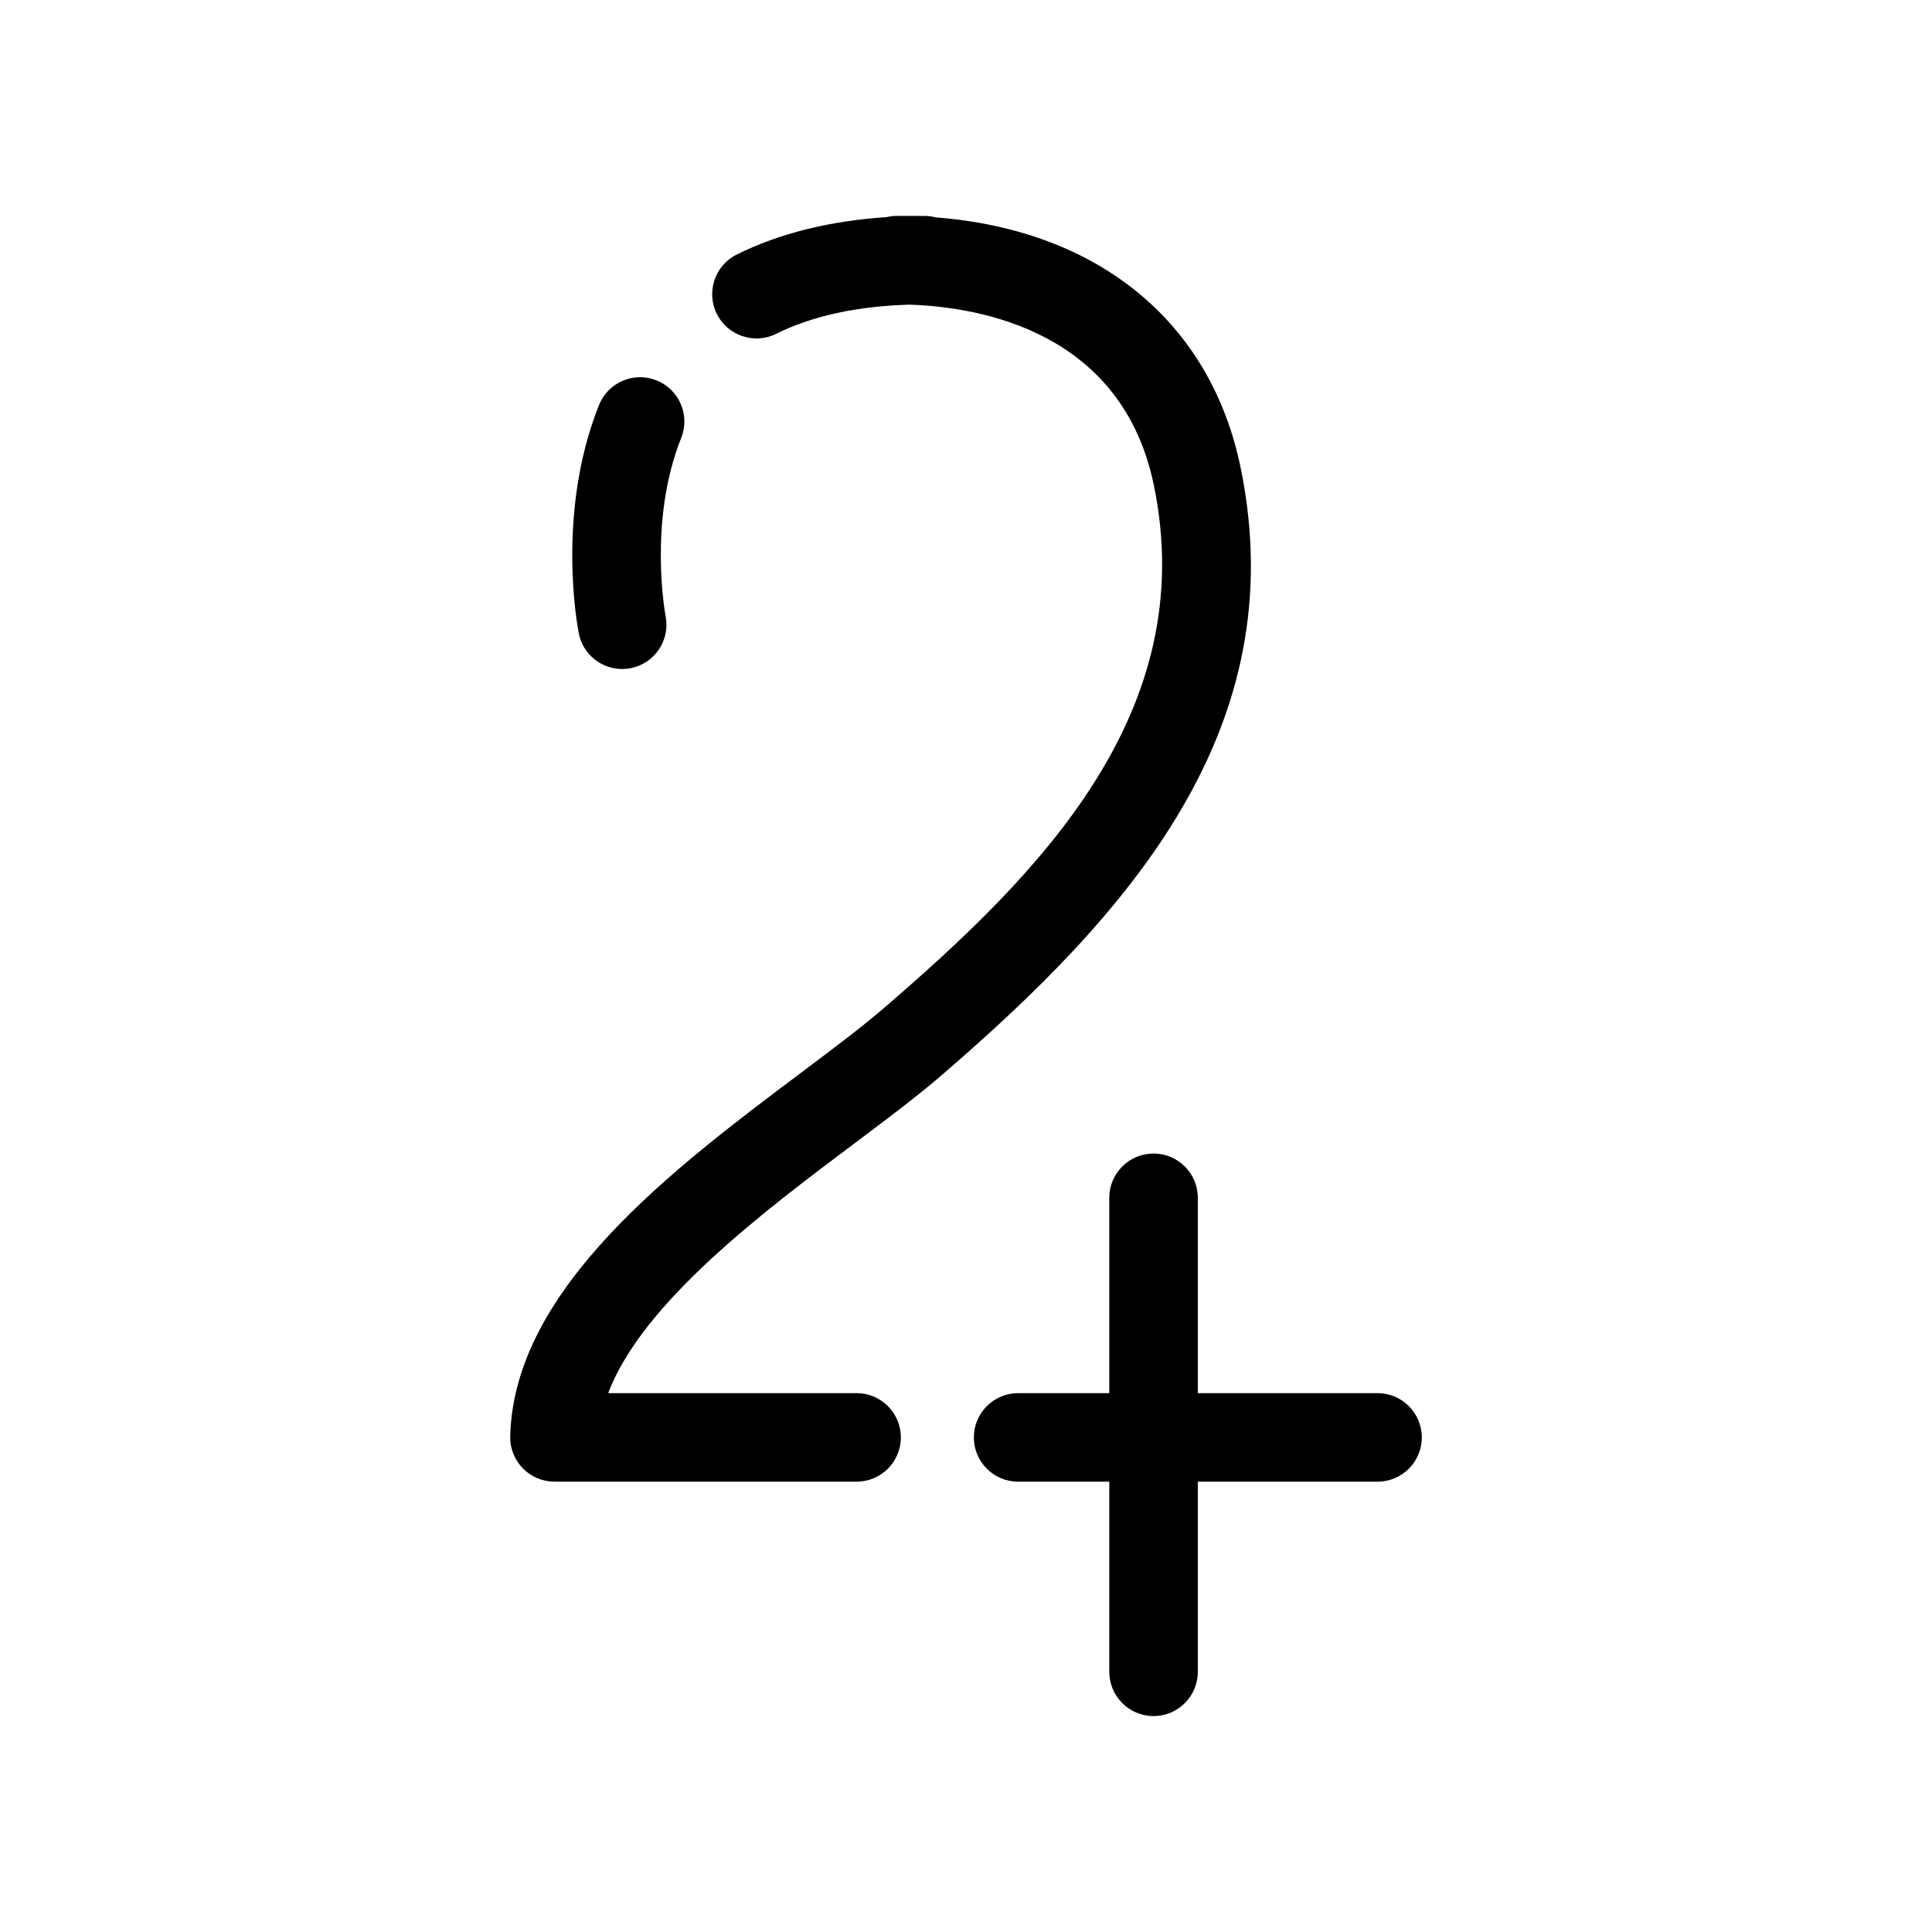 <?xml version="1.0" encoding="UTF-8"?>
<!-- Uploaded to: ICON Repo, www.svgrepo.com, Generator: ICON Repo Mixer Tools -->
<svg fill="#000000" width="800px" height="800px" version="1.1" viewBox="144 144 512 512" xmlns="http://www.w3.org/2000/svg">
 <path d="m520.79 524.93c0 6.481-5.25 11.73-11.73 11.73h-47.629v50.387c0 6.481-5.25 11.73-11.73 11.73-6.481 0-11.73-5.25-11.73-11.73v-50.387h-24.16c-6.481 0-11.73-5.25-11.73-11.73 0-6.481 5.25-11.73 11.73-11.73h24.16v-51.77c0-6.481 5.25-11.73 11.73-11.73 6.481 0 11.73 5.25 11.73 11.73v51.77h47.629c6.481 0 11.73 5.25 11.73 11.73zm-150.21-78.027c8.457-6.352 16.445-12.348 22.738-17.77 49.73-42.793 93.773-91.957 79.438-161.3-8-38.691-37.875-62.918-80.797-66.223-0.957-0.258-1.965-0.391-3.004-0.391h-7.277c-0.949 0-1.871 0.113-2.75 0.324-15.121 1.004-28.434 4.324-39.684 9.91-5.801 2.883-8.168 9.926-5.285 15.727 2.879 5.797 9.922 8.156 15.723 5.289 9.523-4.734 21.402-7.328 35.352-7.734 18.969 0.633 56.336 7.176 64.746 47.844 12.473 60.332-30.508 103.27-71.77 138.77-5.703 4.906-13.387 10.676-21.527 16.789-34.012 25.543-76.336 57.328-77.27 96.508-0.074 3.156 1.129 6.215 3.336 8.473 2.207 2.262 5.234 3.539 8.391 3.539h80.066c6.481 0 11.73-5.25 11.73-11.73 0-6.481-5.25-11.73-11.73-11.73h-65.836c9.09-24 41.098-48.039 65.41-66.297zm-61.707-125.61c0.754 0 1.52-0.074 2.289-0.223 6.344-1.25 10.477-7.414 9.238-13.766-0.047-0.246-4.734-25.098 4.125-47.25 2.406-6.016-0.52-12.844-6.535-15.25-6.008-2.414-12.84 0.523-15.246 6.535-11.504 28.773-5.609 59.254-5.352 60.535 1.113 5.574 6.004 9.418 11.48 9.418z"/>
</svg>